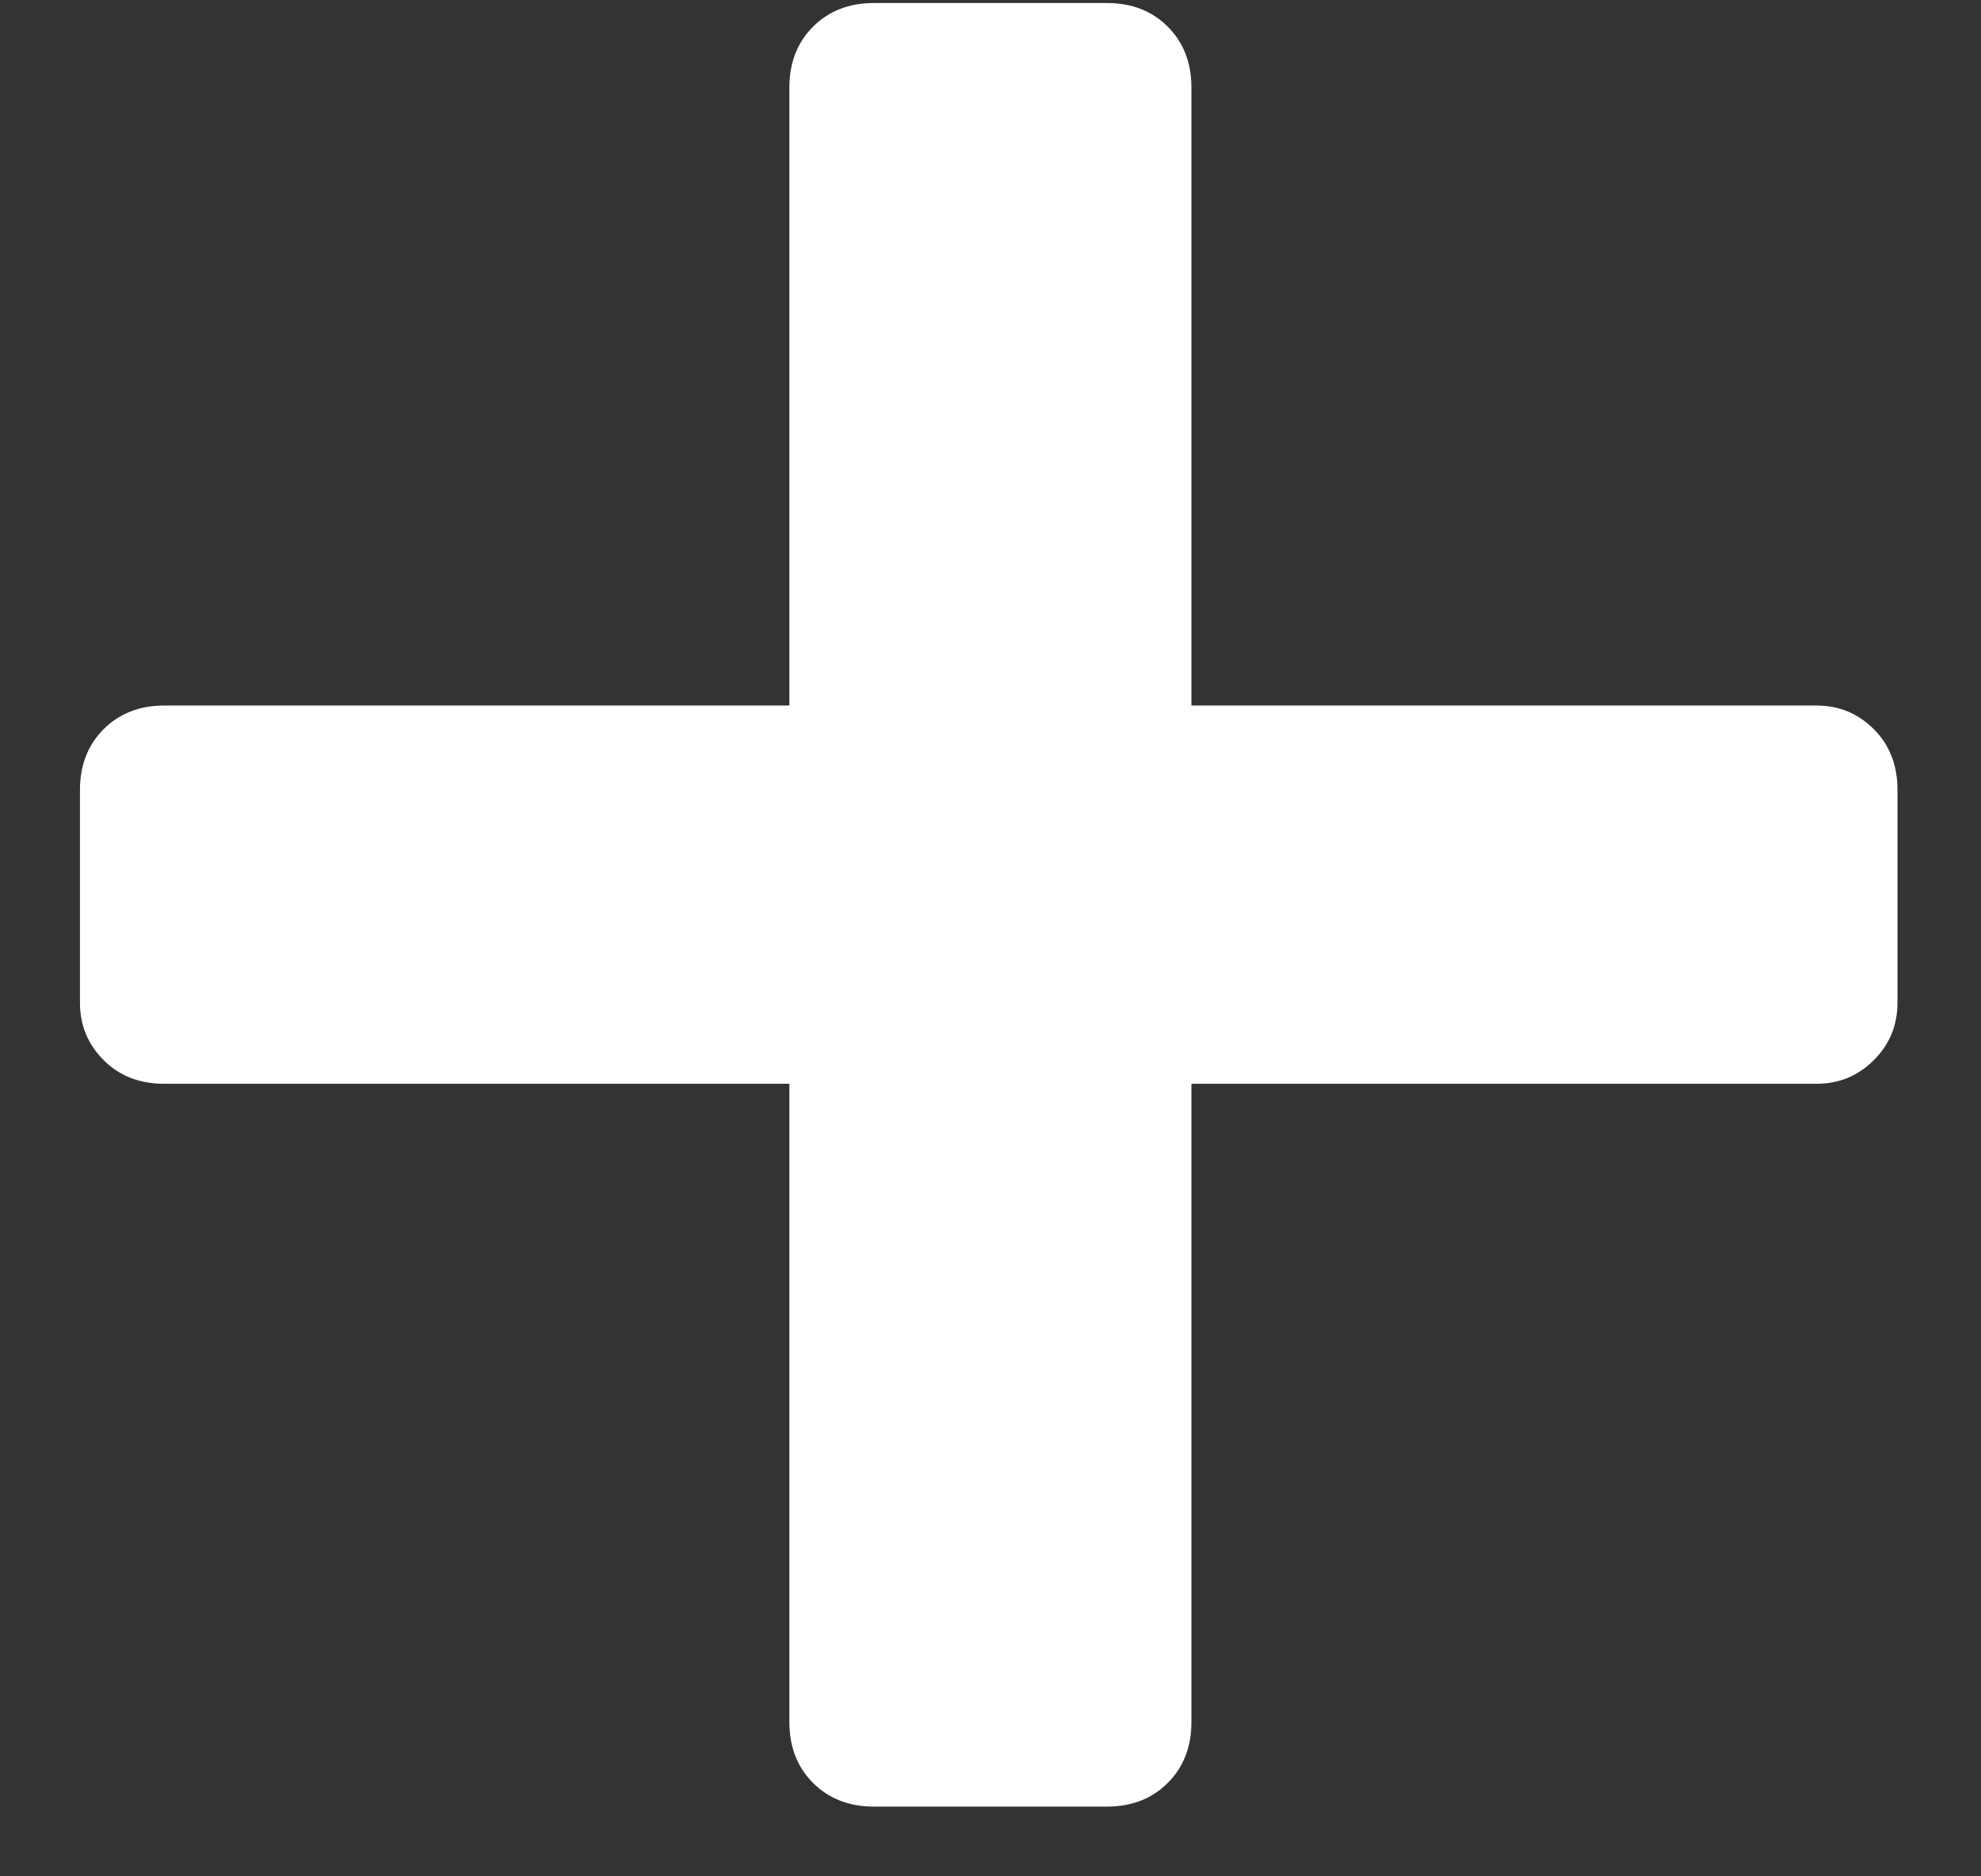 <svg width="19" height="18" viewBox="0 0 19 18" fill="none" xmlns="http://www.w3.org/2000/svg">
<rect x="0" y="0" width="19" height="18" fill="#333333" stroke="none"/>
<path d="M8.381 17.331C8.144 17.331 7.949 17.255 7.798 17.104C7.647 16.953 7.571 16.758 7.571 16.521V10.397H1.577C1.34 10.397 1.145 10.322 0.994 10.17C0.843 10.019 0.767 9.836 0.767 9.62V7.578C0.767 7.341 0.843 7.146 0.994 6.995C1.145 6.844 1.34 6.768 1.577 6.768H7.571V0.839C7.571 0.602 7.647 0.407 7.798 0.256C7.949 0.105 8.144 0.029 8.381 0.029H10.617C10.855 0.029 11.049 0.105 11.2 0.256C11.351 0.407 11.427 0.602 11.427 0.839V6.768H17.421C17.637 6.768 17.821 6.844 17.972 6.995C18.123 7.146 18.199 7.341 18.199 7.578V9.62C18.199 9.836 18.123 10.019 17.972 10.17C17.821 10.322 17.637 10.397 17.421 10.397H11.427V16.521C11.427 16.758 11.351 16.953 11.2 17.104C11.049 17.255 10.855 17.331 10.617 17.331H8.381Z" fill="white"/>
</svg>
